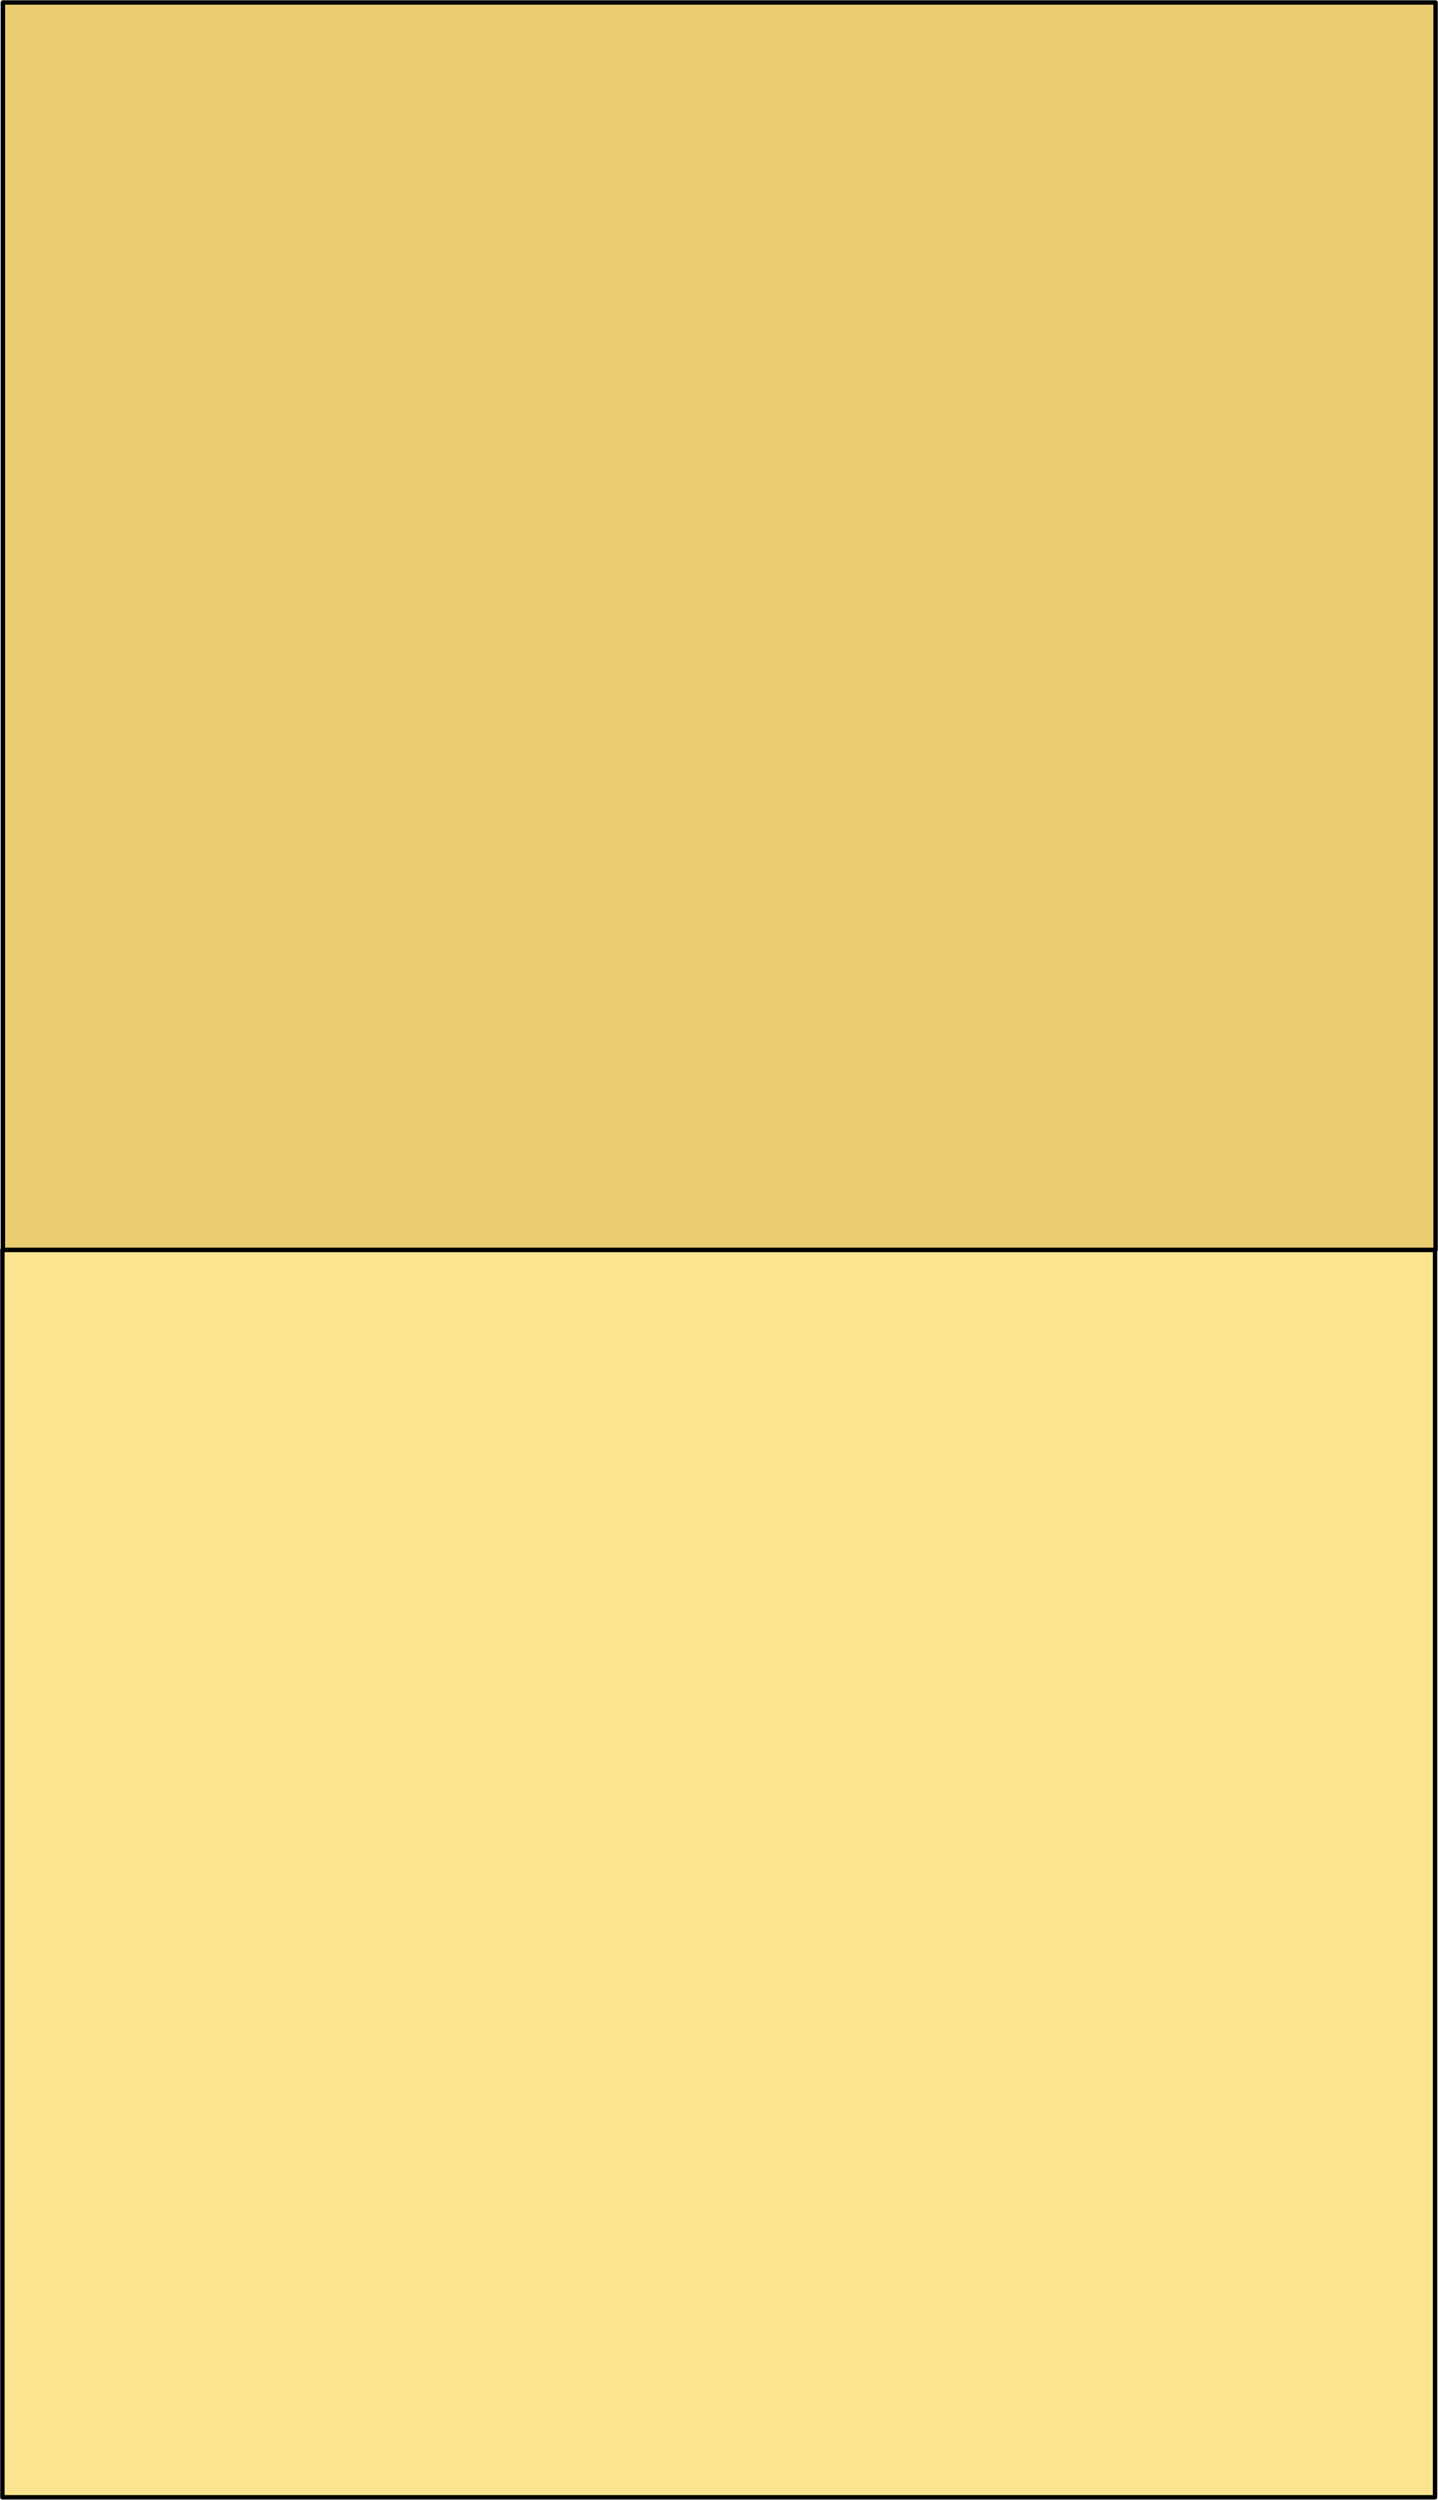 <svg xmlns="http://www.w3.org/2000/svg" viewBox="0 0 26.756 46.509" stroke="#000" stroke-linejoin="round" stroke-width=".082" xmlns:v="https://vecta.io/nano"><path d="M.045 23.253h26.656v23.209H.045z" fill="#fae48f"/><path d="M.054.046h26.657v23.207H.054z" fill="#eacd71"/></svg>